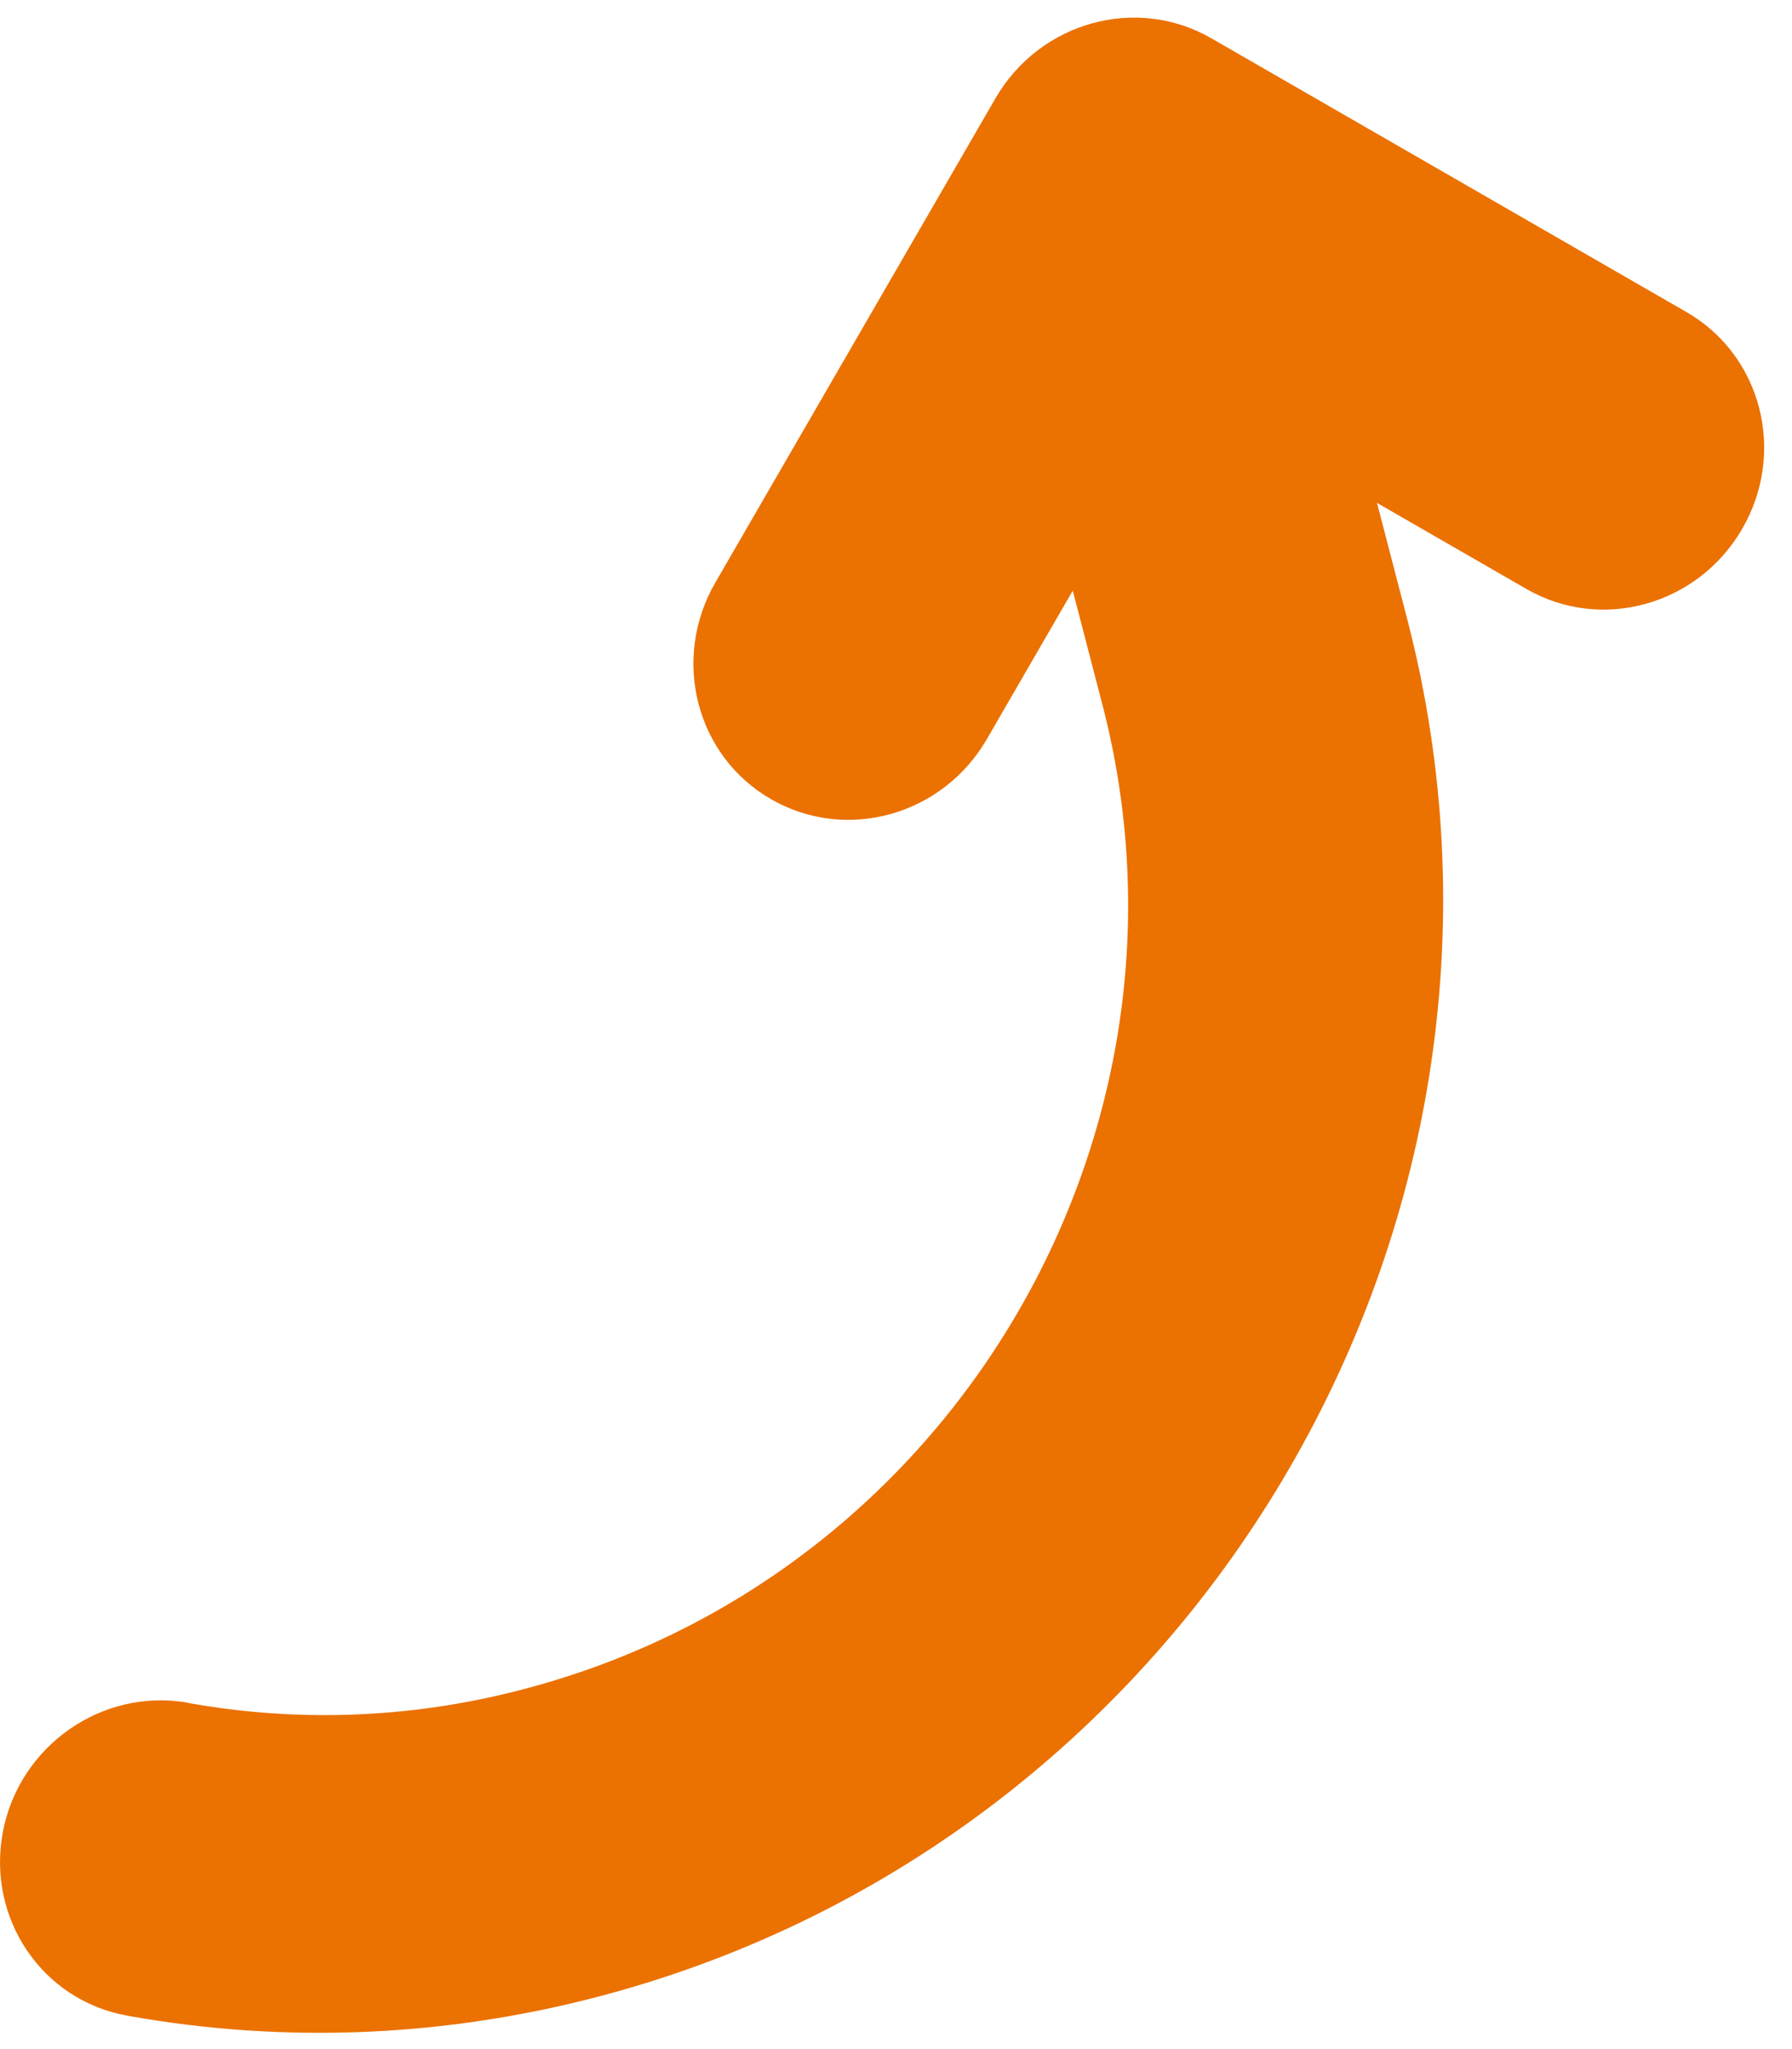 <svg xmlns="http://www.w3.org/2000/svg" width="42" height="48" viewBox="0 0 42 48" fill="none"><path d="M4.412 39.892C7.032 40.36 9.804 40.267 12.576 39.486C22.458 36.732 28.4 26.467 25.85 16.554L25.143 13.836L23.131 17.311C22.093 19.105 19.832 19.735 18.071 18.721C16.311 17.708 15.728 15.44 16.766 13.646L23.306 2.347L23.329 2.306C24.368 0.513 26.629 -0.117 28.389 0.896L39.528 7.311C41.288 8.325 41.872 10.593 40.834 12.386C39.795 14.18 37.534 14.81 35.774 13.796L32.273 11.78L32.997 14.562C36.567 28.44 28.249 42.81 14.415 46.665C10.557 47.74 6.67 47.88 2.983 47.217C0.976 46.858 -0.318 44.924 0.069 42.904C0.456 40.884 2.405 39.533 4.402 39.886L4.412 39.892Z" fill="#EB7100"></path></svg>